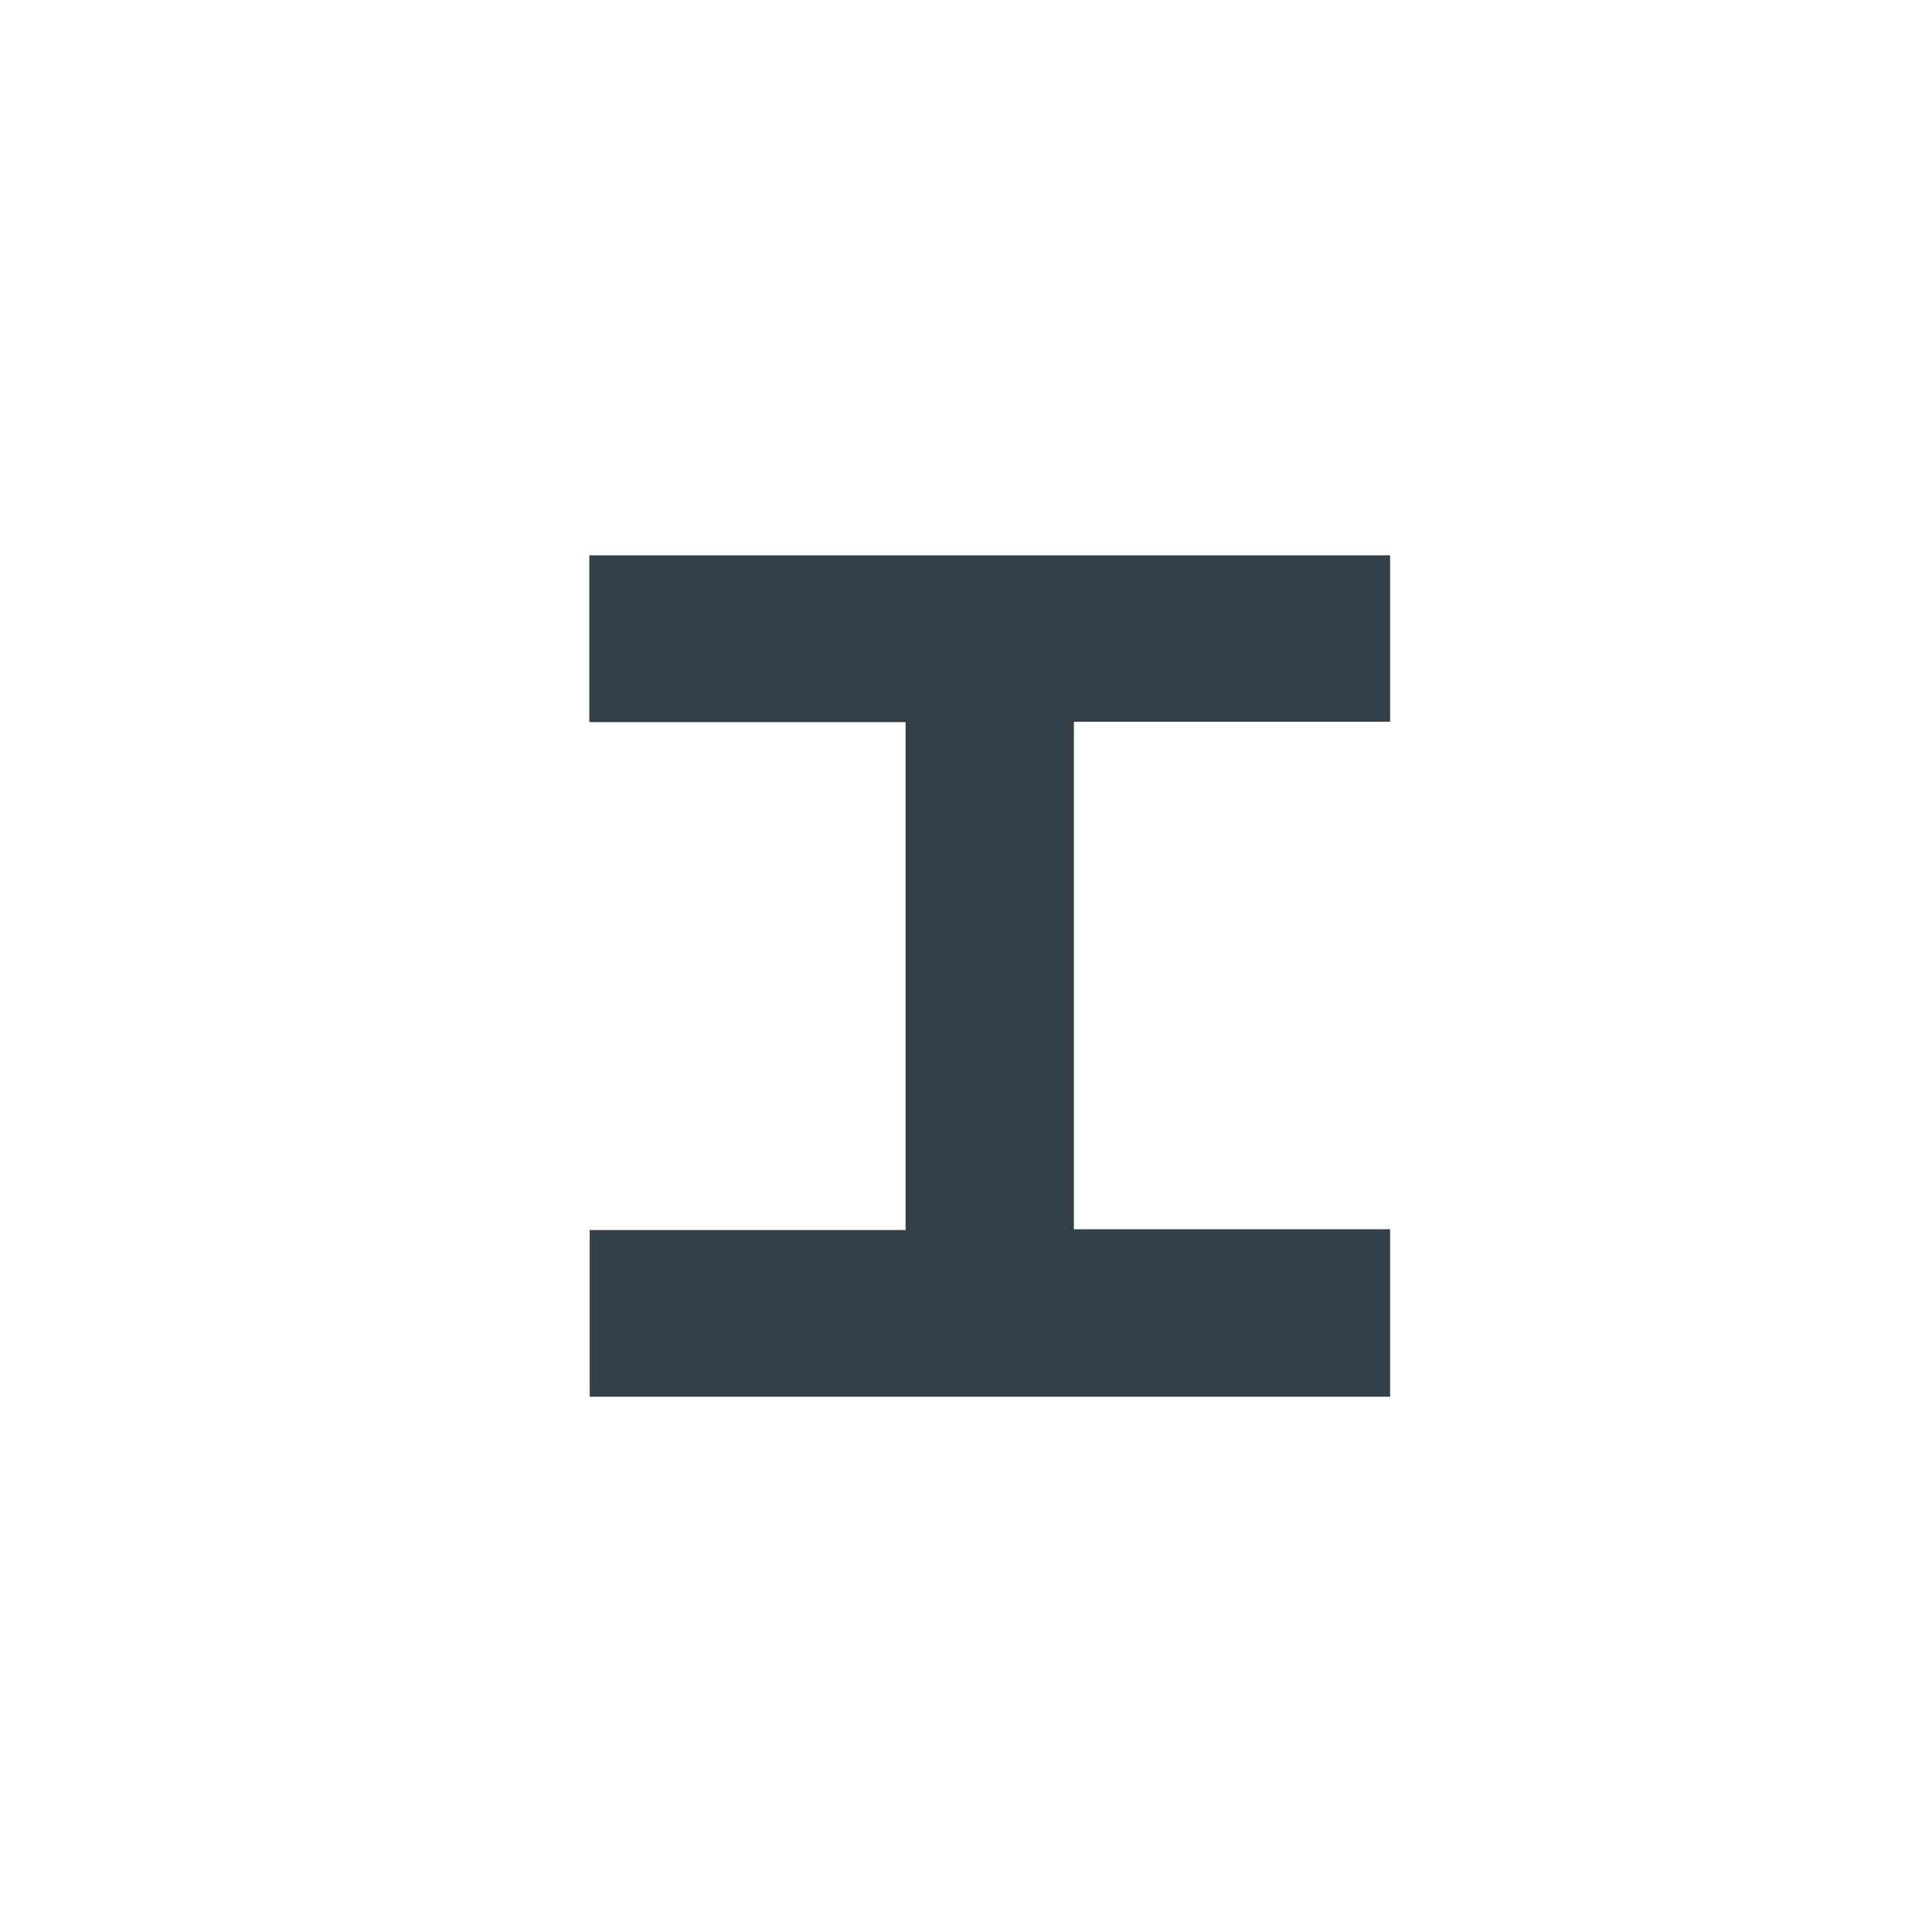 <svg id="Design" xmlns="http://www.w3.org/2000/svg" viewBox="0 0 300 300"><defs><style>.cls-1{fill:#323e48;}</style></defs><g id="H"><path class="cls-1" d="M166.75,112.07v78.81h49.1v26H91.57V191h49.05V112.13H91.51V86.23H215.85v25.84Z"/></g></svg>